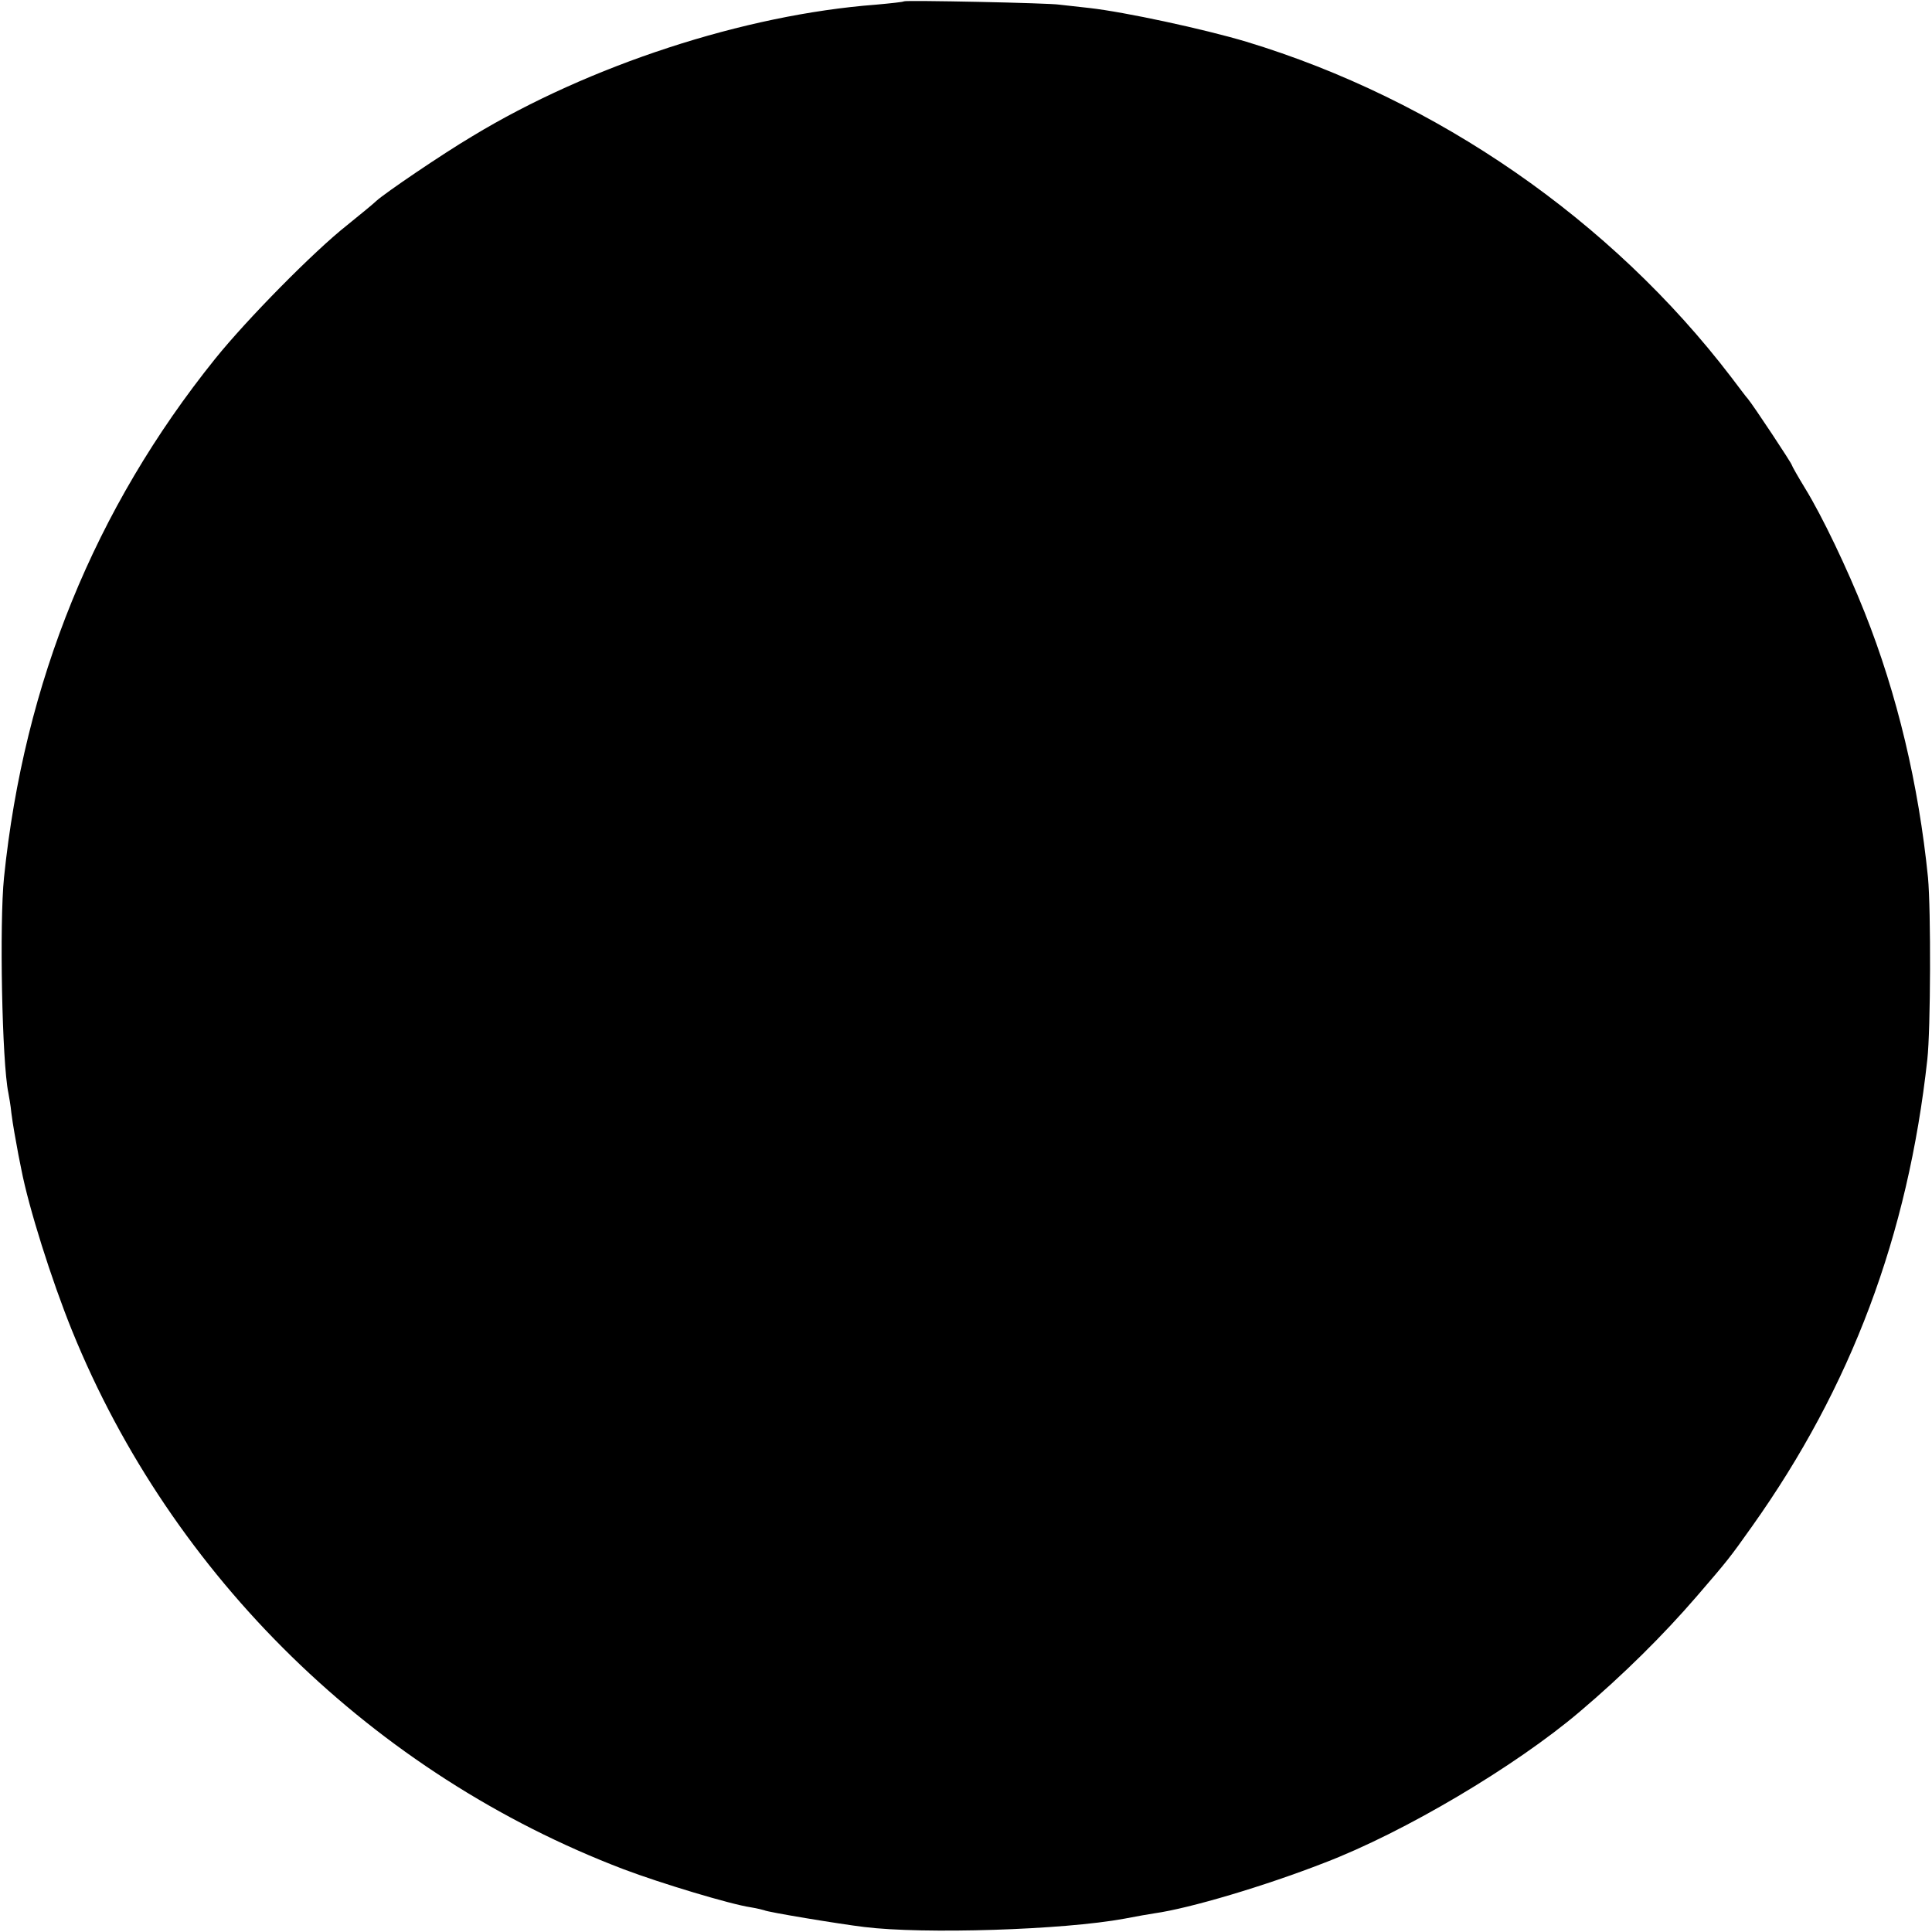 <?xml version="1.0" standalone="no"?>
<!DOCTYPE svg PUBLIC "-//W3C//DTD SVG 20010904//EN"
 "http://www.w3.org/TR/2001/REC-SVG-20010904/DTD/svg10.dtd">
<svg version="1.0" xmlns="http://www.w3.org/2000/svg"
 width="579pt" height="579pt" viewBox="0 0 579 579"
 preserveAspectRatio="xMidYMid meet">
<g transform="translate(0,579) scale(0.1,-0.1)"
fill="#000000" stroke="none">
<path d="M2709 5786 c-2 -2 -40 -6 -84 -10 -395 -30 -859 -182 -1209 -394 -91
-54 -263 -171 -288 -194 -7 -7 -47 -40 -88 -73 -100 -79 -300 -282 -395 -400
-361 -449 -573 -970 -633 -1555 -14 -137 -6 -554 13 -645 2 -11 7 -38 9 -60 5
-39 12 -76 21 -125 3 -14 7 -34 9 -45 22 -114 90 -330 152 -483 299 -737 905
-1329 1653 -1614 111 -42 320 -105 381 -114 19 -3 38 -8 41 -9 7 -5 224 -41
299 -50 177 -22 597 -9 780 25 36 7 76 14 90 16 106 15 331 82 508 151 241 92
574 290 766 453 130 110 251 230 351 346 93 108 98 114 166 210 297 418 467
871 525 1399 10 90 11 448 2 545 -28 278 -92 549 -190 795 -52 131 -127 288
-178 371 -22 36 -40 68 -40 70 0 5 -116 180 -132 199 -5 5 -27 35 -50 65 -359
470 -882 832 -1453 1005 -127 38 -364 89 -470 101 -38 4 -79 9 -90 10 -27 5
-462 14 -466 10z"/>
</g>
</svg>
